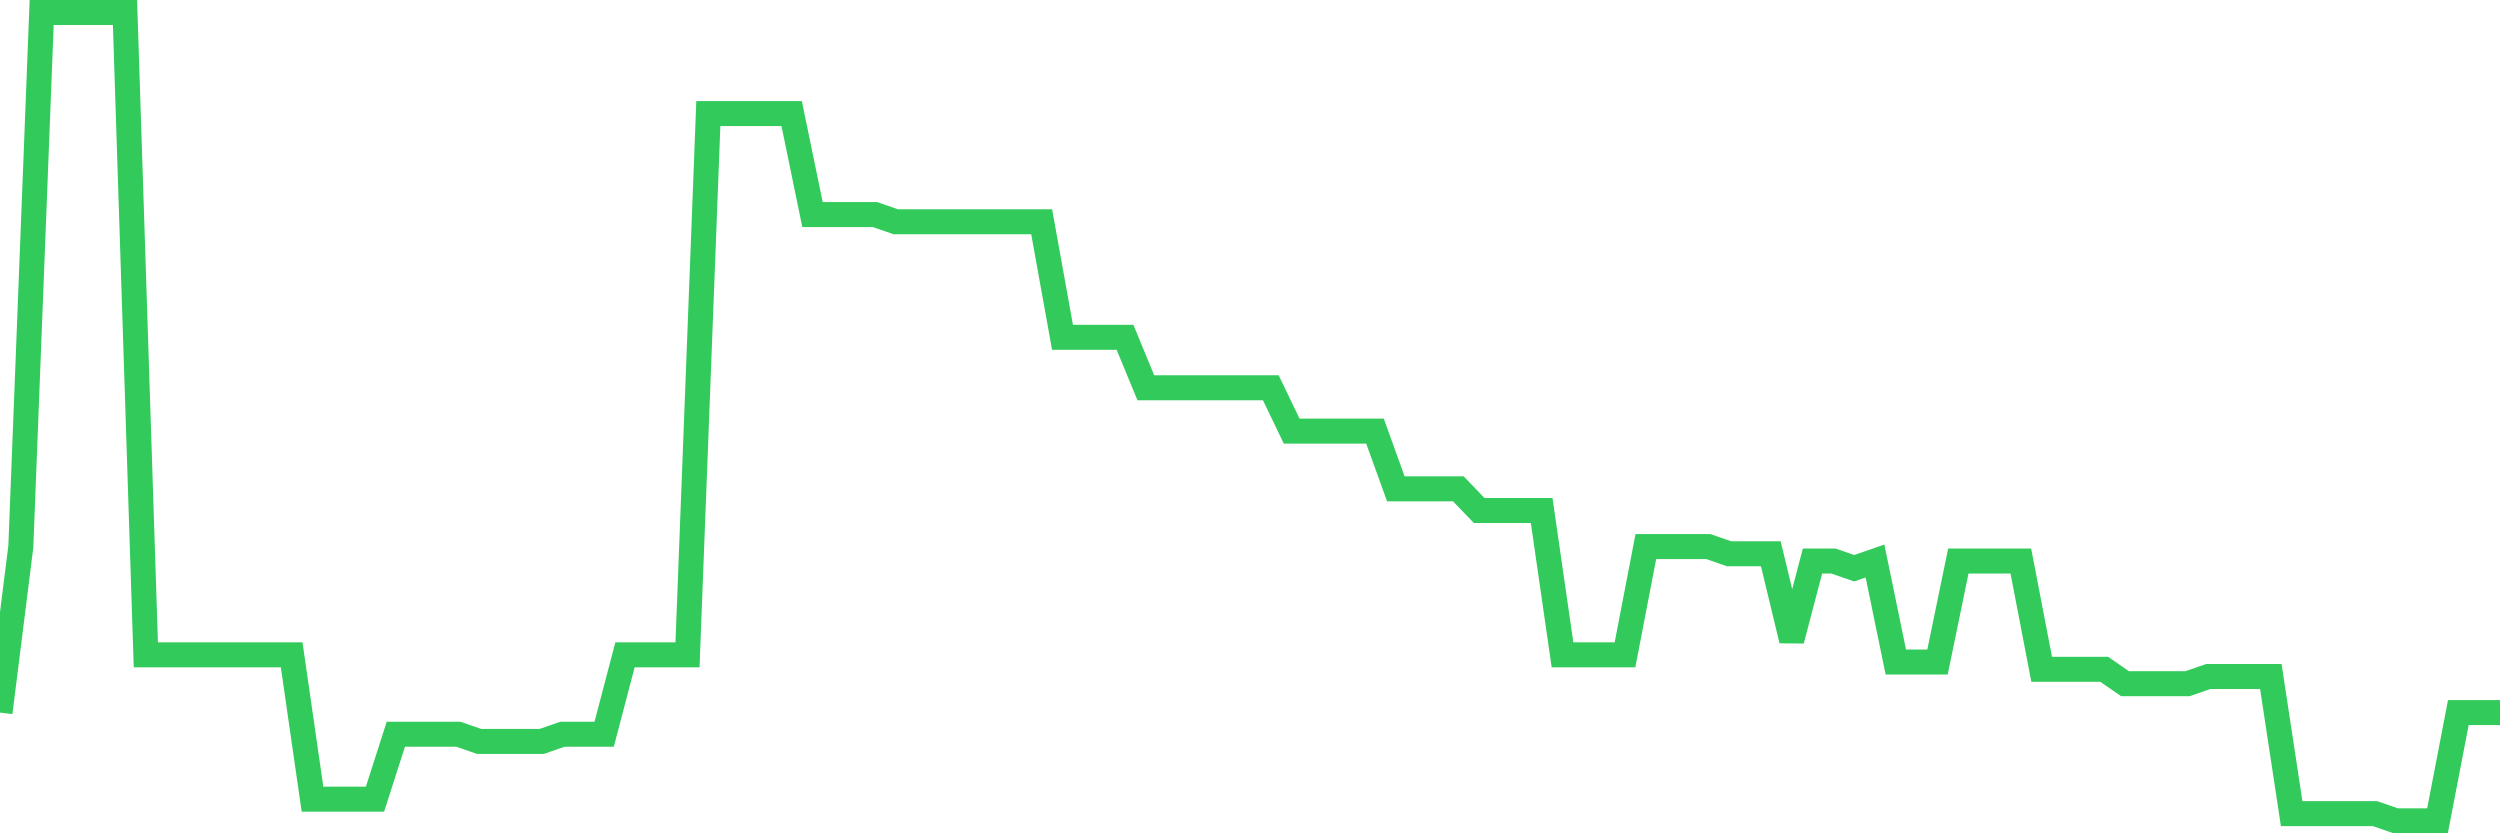 <svg
  xmlns="http://www.w3.org/2000/svg"
  xmlns:xlink="http://www.w3.org/1999/xlink"
  width="120"
  height="40"
  viewBox="0 0 120 40"
  preserveAspectRatio="none"
>
  <polyline
    points="0,34.204 1,26.236 2,0.6 3,0.6 4,0.6 5,0.6 6,0.6 7,31.432 8,31.432 9,31.432 10,31.432 11,31.432 12,31.432 13,31.432 14,31.432 15,38.361 16,38.361 17,38.361 18,38.361 19,35.243 20,35.243 21,35.243 22,35.243 23,35.589 24,35.589 25,35.589 26,35.589 27,35.243 28,35.243 29,35.243 30,31.432 31,31.432 32,31.432 33,31.432 34,5.45 35,5.45 36,5.45 37,5.45 38,5.45 39,10.3 40,10.3 41,10.3 42,10.3 43,10.646 44,10.646 45,10.646 46,10.646 47,10.646 48,10.646 49,10.646 50,10.646 51,16.189 52,16.189 53,16.189 54,16.189 55,18.614 56,18.614 57,18.614 58,18.614 59,18.614 60,18.614 61,18.614 62,20.693 63,20.693 64,20.693 65,20.693 66,20.693 67,23.464 68,23.464 69,23.464 70,23.464 71,24.504 72,24.504 73,24.504 74,24.504 75,31.432 76,31.432 77,31.432 78,31.432 79,26.236 80,26.236 81,26.236 82,26.236 83,26.582 84,26.582 85,26.582 86,30.739 87,26.929 88,26.929 89,27.275 90,26.929 91,31.779 92,31.779 93,31.779 94,26.929 95,26.929 96,26.929 97,26.929 98,32.125 99,32.125 100,32.125 101,32.125 102,32.818 103,32.818 104,32.818 105,32.818 106,32.471 107,32.471 108,32.471 109,32.471 110,39.054 111,39.054 112,39.054 113,39.054 114,39.054 115,39.4 116,39.4 117,39.4 118,34.204 119,34.204 120,34.204"
    fill="none"
    stroke="#32ca5b"
    stroke-width="1.2"
  >
  </polyline>
</svg>
